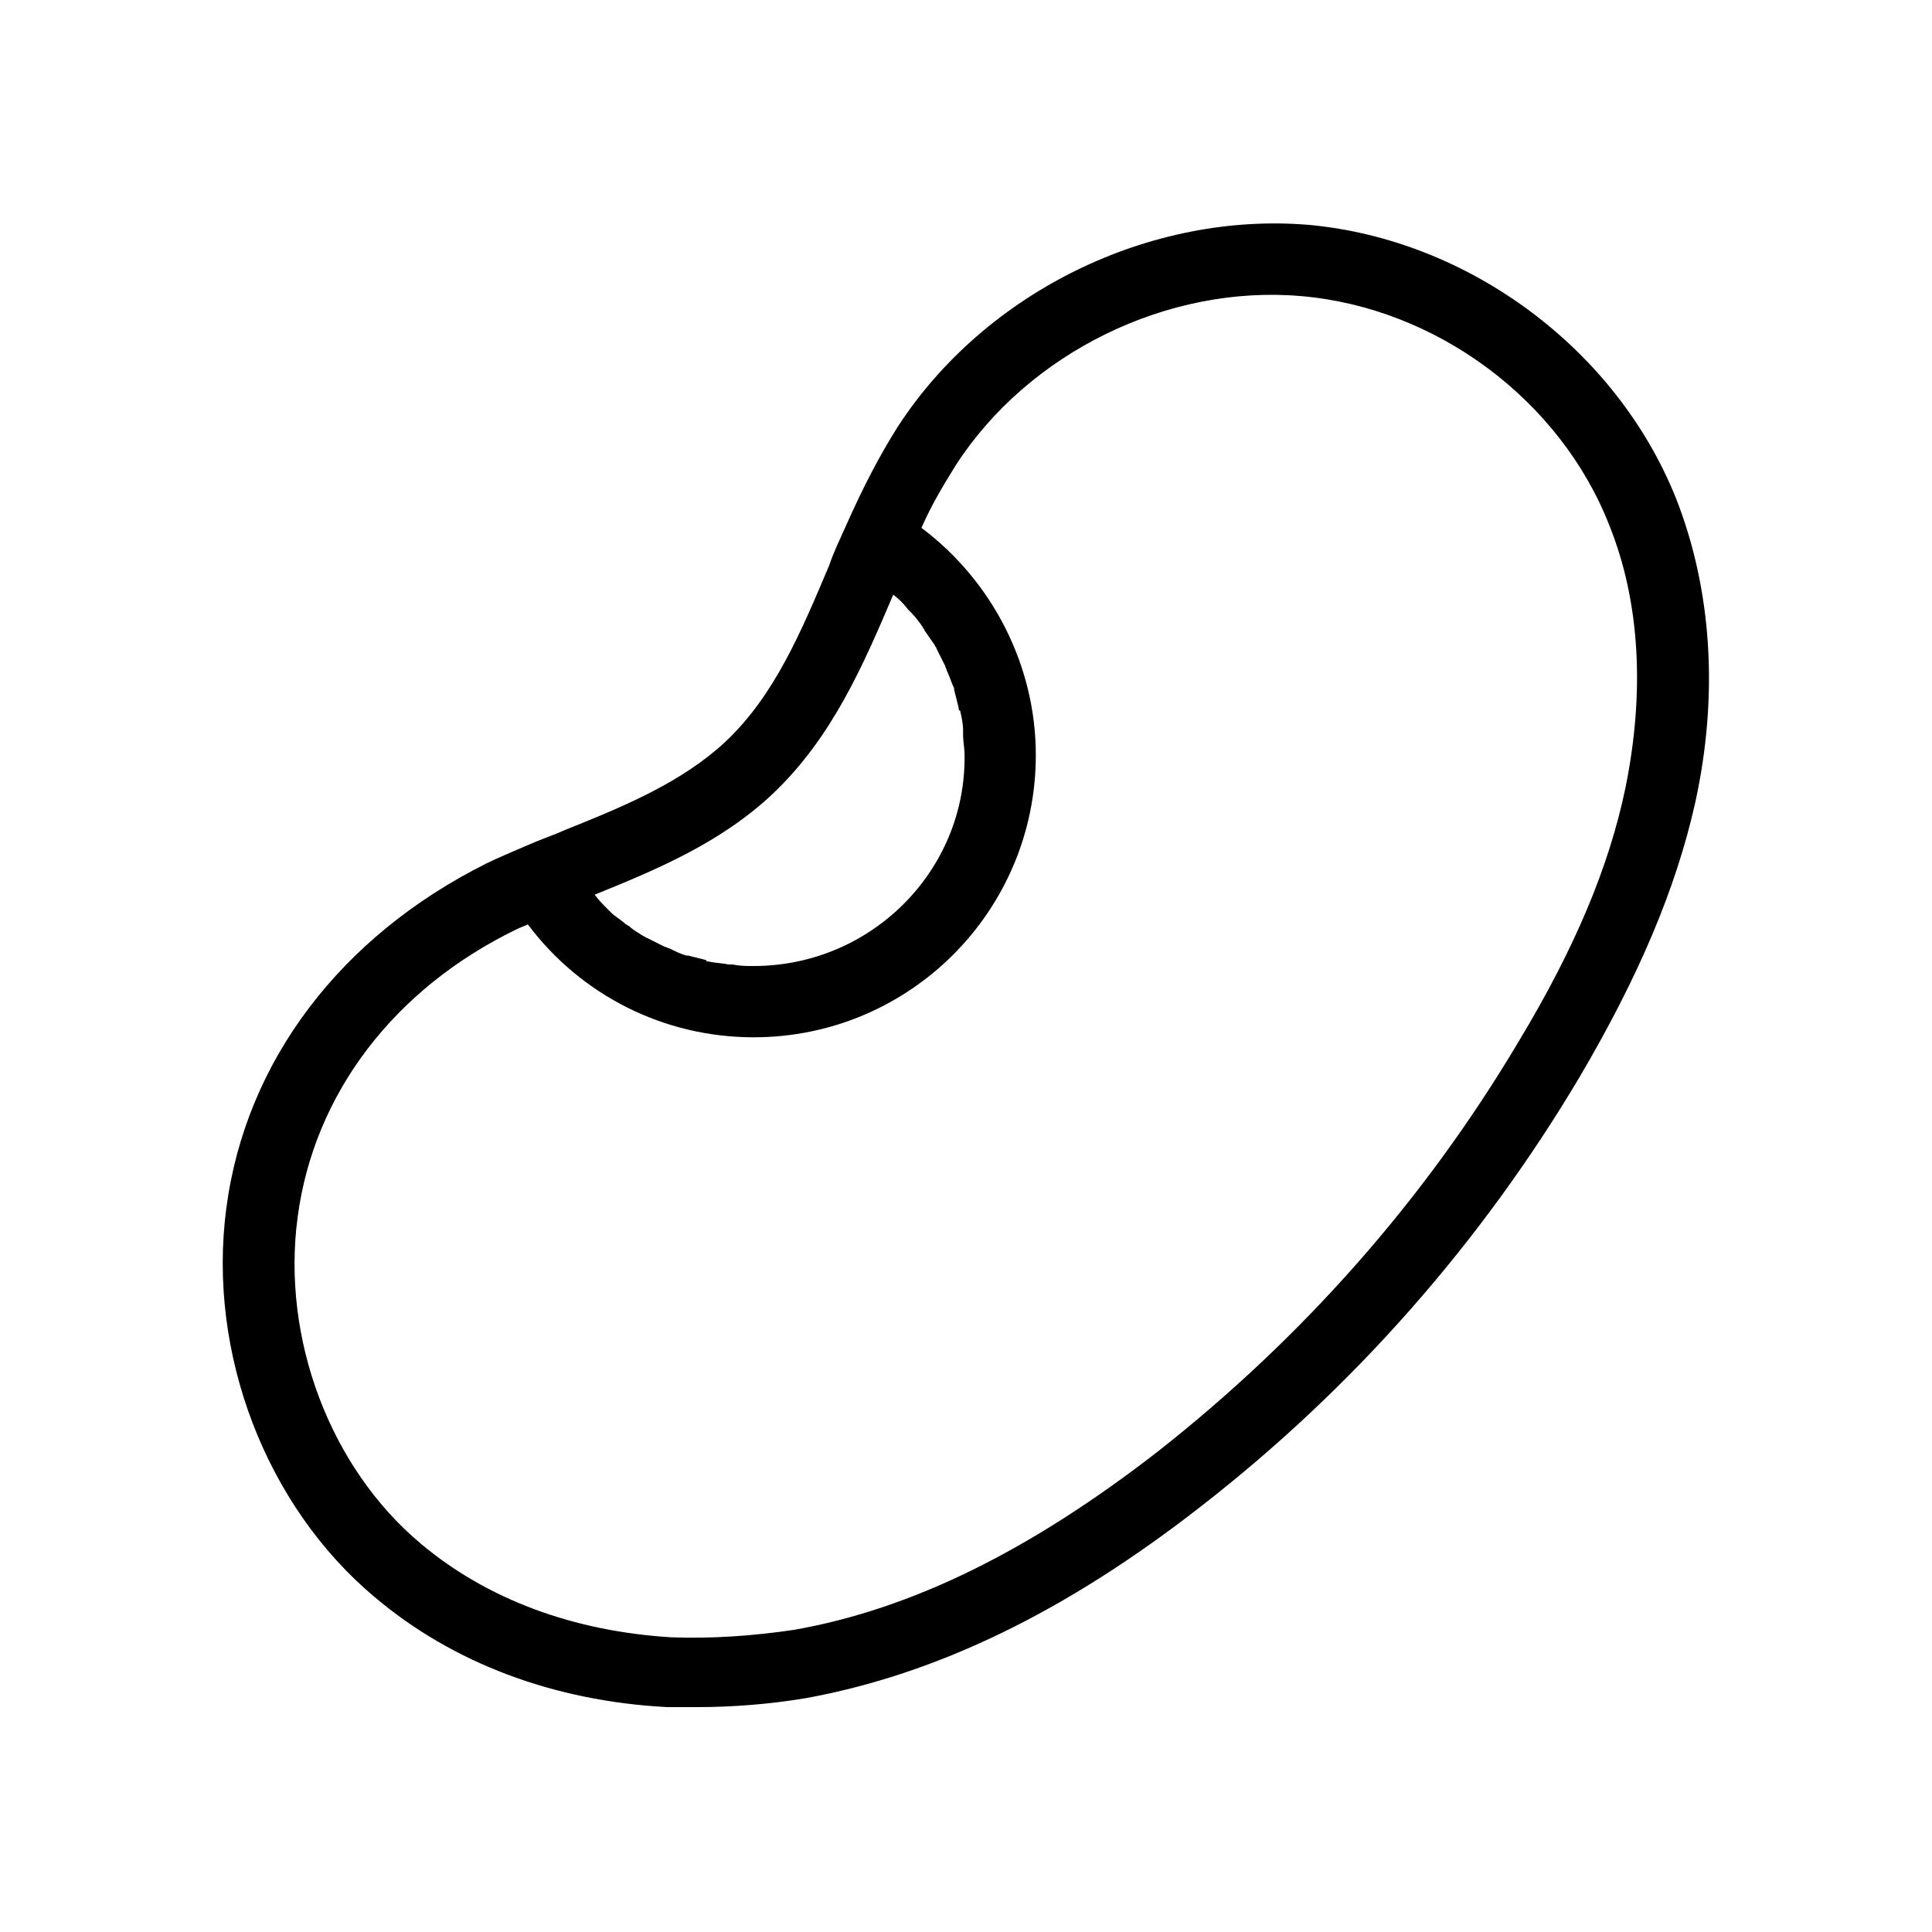 <?xml version="1.0" encoding="UTF-8"?>
<!-- Uploaded to: SVG Repo, www.svgrepo.com, Generator: SVG Repo Mixer Tools -->
<svg fill="#000000" width="800px" height="800px" version="1.1" viewBox="144 144 512 512" xmlns="http://www.w3.org/2000/svg">
 <path d="m588.14 276.02c-15.742-39.359-54.711-68.488-97.219-72.422-42.117-3.543-85.805 17.711-109.03 53.531-4.723 7.477-9.055 15.742-13.777 26.371-1.574 3.543-3.148 6.691-4.328 10.234-7.477 17.711-14.562 34.637-27.551 46.84-11.414 10.629-26.371 16.926-42.117 23.223-3.543 1.574-7.086 2.754-10.629 4.328-3.543 1.574-7.477 3.148-10.629 4.723-38.57 19.281-63.762 52.344-68.879 91.312-5.117 38.574 10.629 79.113 39.359 103.12 20.469 17.32 47.23 27.551 77.539 29.125h7.871c9.445 0 19.285-0.789 28.734-2.363 34.637-6.297 68.879-22.828 104.7-50.773 40.539-31.488 74.391-70.062 100.37-113.75 15.742-26.766 25.586-49.988 30.699-72.816 6.301-28.734 4.332-56.68-5.113-80.688zm-266.07 301.89c-26.371-1.574-49.199-10.234-66.52-24.797-24.008-20.074-37-54.316-32.668-86.594 4.328-32.668 25.586-60.613 58.254-76.359 0.789-0.395 1.969-0.789 2.754-1.18 14.168 18.895 36.211 29.914 59.828 29.914 41.328 0 74.785-33.457 74.785-74.785 0-23.617-11.414-46.051-30.309-60.223 2.754-6.297 5.902-11.414 9.055-16.531 19.285-29.914 56.285-48.02 91.711-44.871 35.816 3.148 68.488 27.551 81.477 60.613 8.266 20.469 9.445 44.477 4.328 69.668-4.328 20.859-13.383 42.508-28.34 67.305-24.801 41.727-57.074 78.332-95.648 108.64-33.457 25.977-64.945 41.723-96.434 47.23-10.625 1.574-21.648 2.363-32.273 1.969zm58.645-276.31c1.574 1.18 2.754 2.363 3.938 3.938 0.395 0.395 0.395 0.395 0.789 0.789 1.18 1.18 2.363 2.754 3.148 3.938 0 0.395 0.395 0.395 0.395 0.789 0.789 1.18 1.969 2.754 2.754 3.938 0 0.395 0.395 0.395 0.395 0.789 0.789 1.574 1.574 3.148 2.363 4.723 0 0.395 0.395 0.789 0.395 1.18 0.789 1.574 1.18 3.148 1.969 4.723v0.395c0.395 1.574 0.789 3.148 1.18 4.723 0 0.395 0 0.789 0.395 0.789 0.395 1.574 0.789 3.543 0.789 5.117v1.18c0 1.969 0.395 3.543 0.395 5.512 0.387 30.691-24.805 55.883-55.898 55.883-1.969 0-3.543 0-5.512-0.395h-1.18c-1.574-0.395-3.543-0.395-5.117-0.789-0.395 0-0.789 0-0.789-0.395-1.574-0.395-3.148-0.789-4.723-1.18h-0.395c-1.574-0.395-3.148-1.18-4.723-1.969-0.395 0-0.789-0.395-1.18-0.395-1.574-0.789-3.148-1.574-4.723-2.363-0.395 0-0.395-0.395-0.789-0.395-1.18-0.789-2.754-1.574-3.938-2.754-0.395 0-0.395-0.395-0.789-0.395-1.18-1.18-2.754-1.969-3.938-3.148l-0.789-0.789c-1.18-1.18-2.363-2.363-3.543-3.938 16.531-6.691 33.457-13.777 47.23-26.766 15.754-14.949 24.02-34.234 31.891-52.734z"/>
</svg>